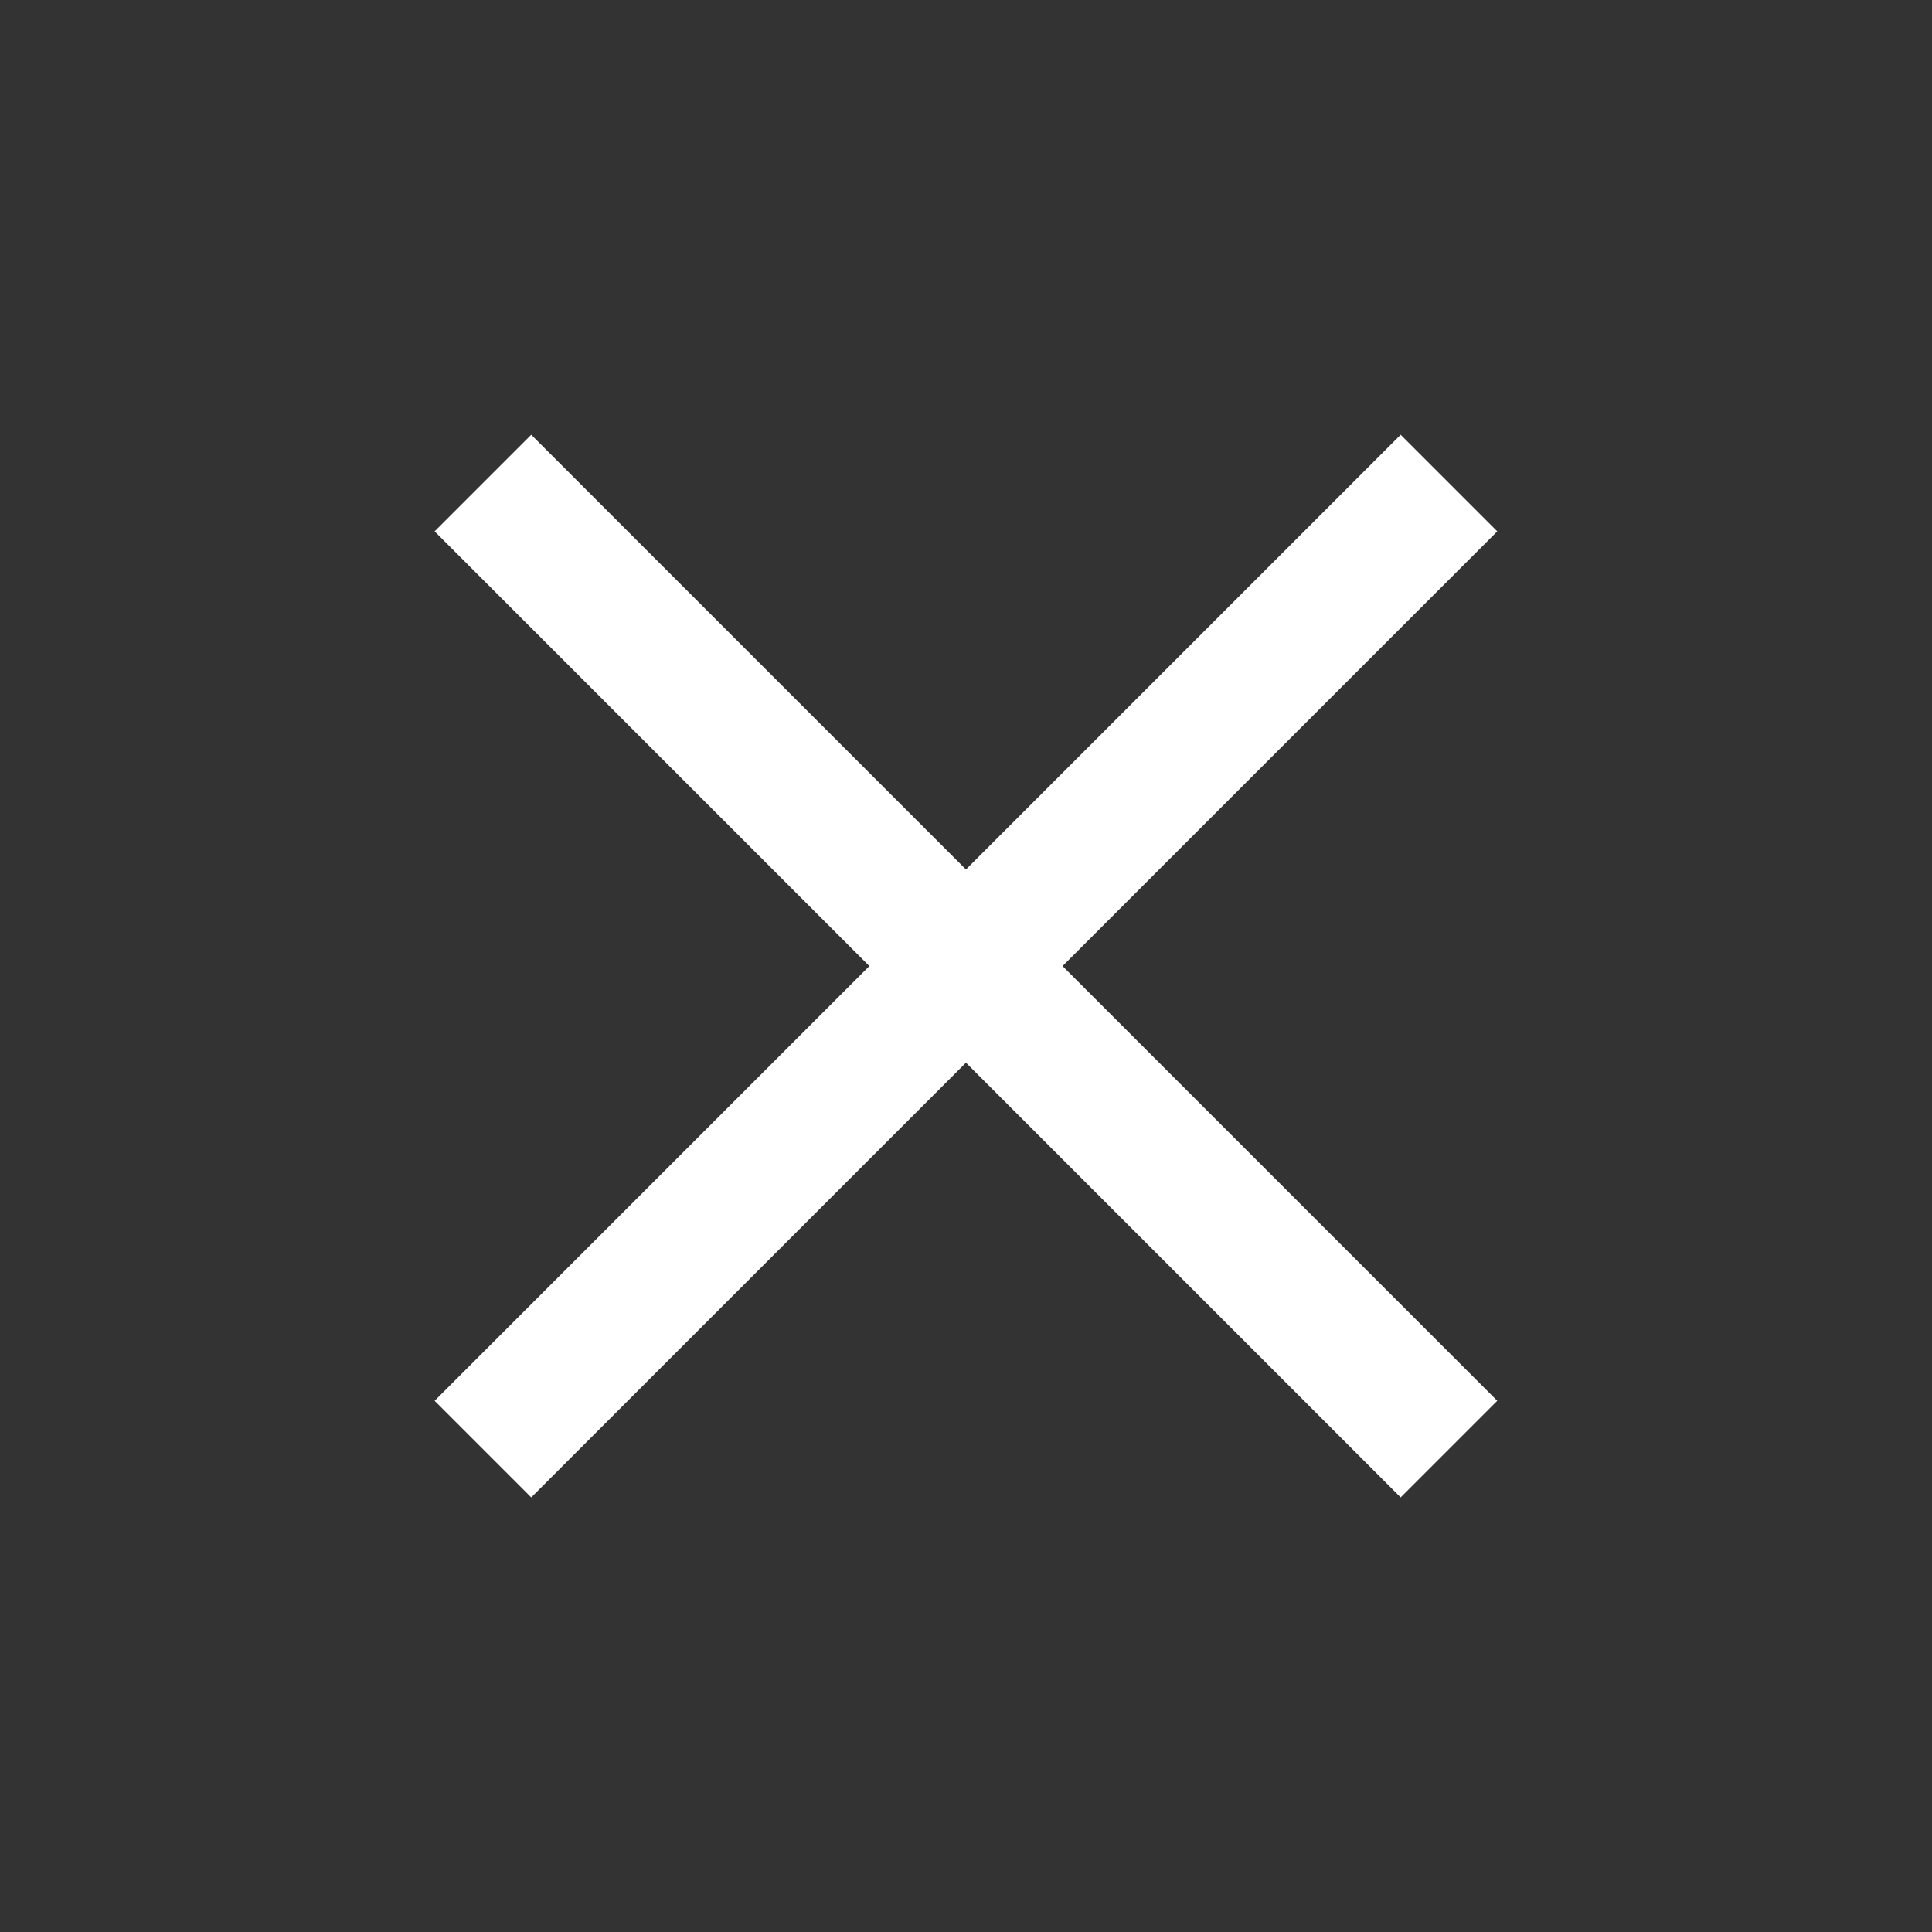 <svg xmlns="http://www.w3.org/2000/svg" width="28.283" height="28.283" viewBox="0 0 28.283 28.283">
  <rect x="0" y="0" width="28.283" height="28.283" fill="#333333" stroke="none"/>
  <path id="Union_12" data-name="Union 12" d="M-16075-10733v-9h-9v-2h9v-9h2v9h9v2h-9v9Z" transform="translate(3783.727 18976.625) rotate(45)" fill="#fff"/>
</svg>
